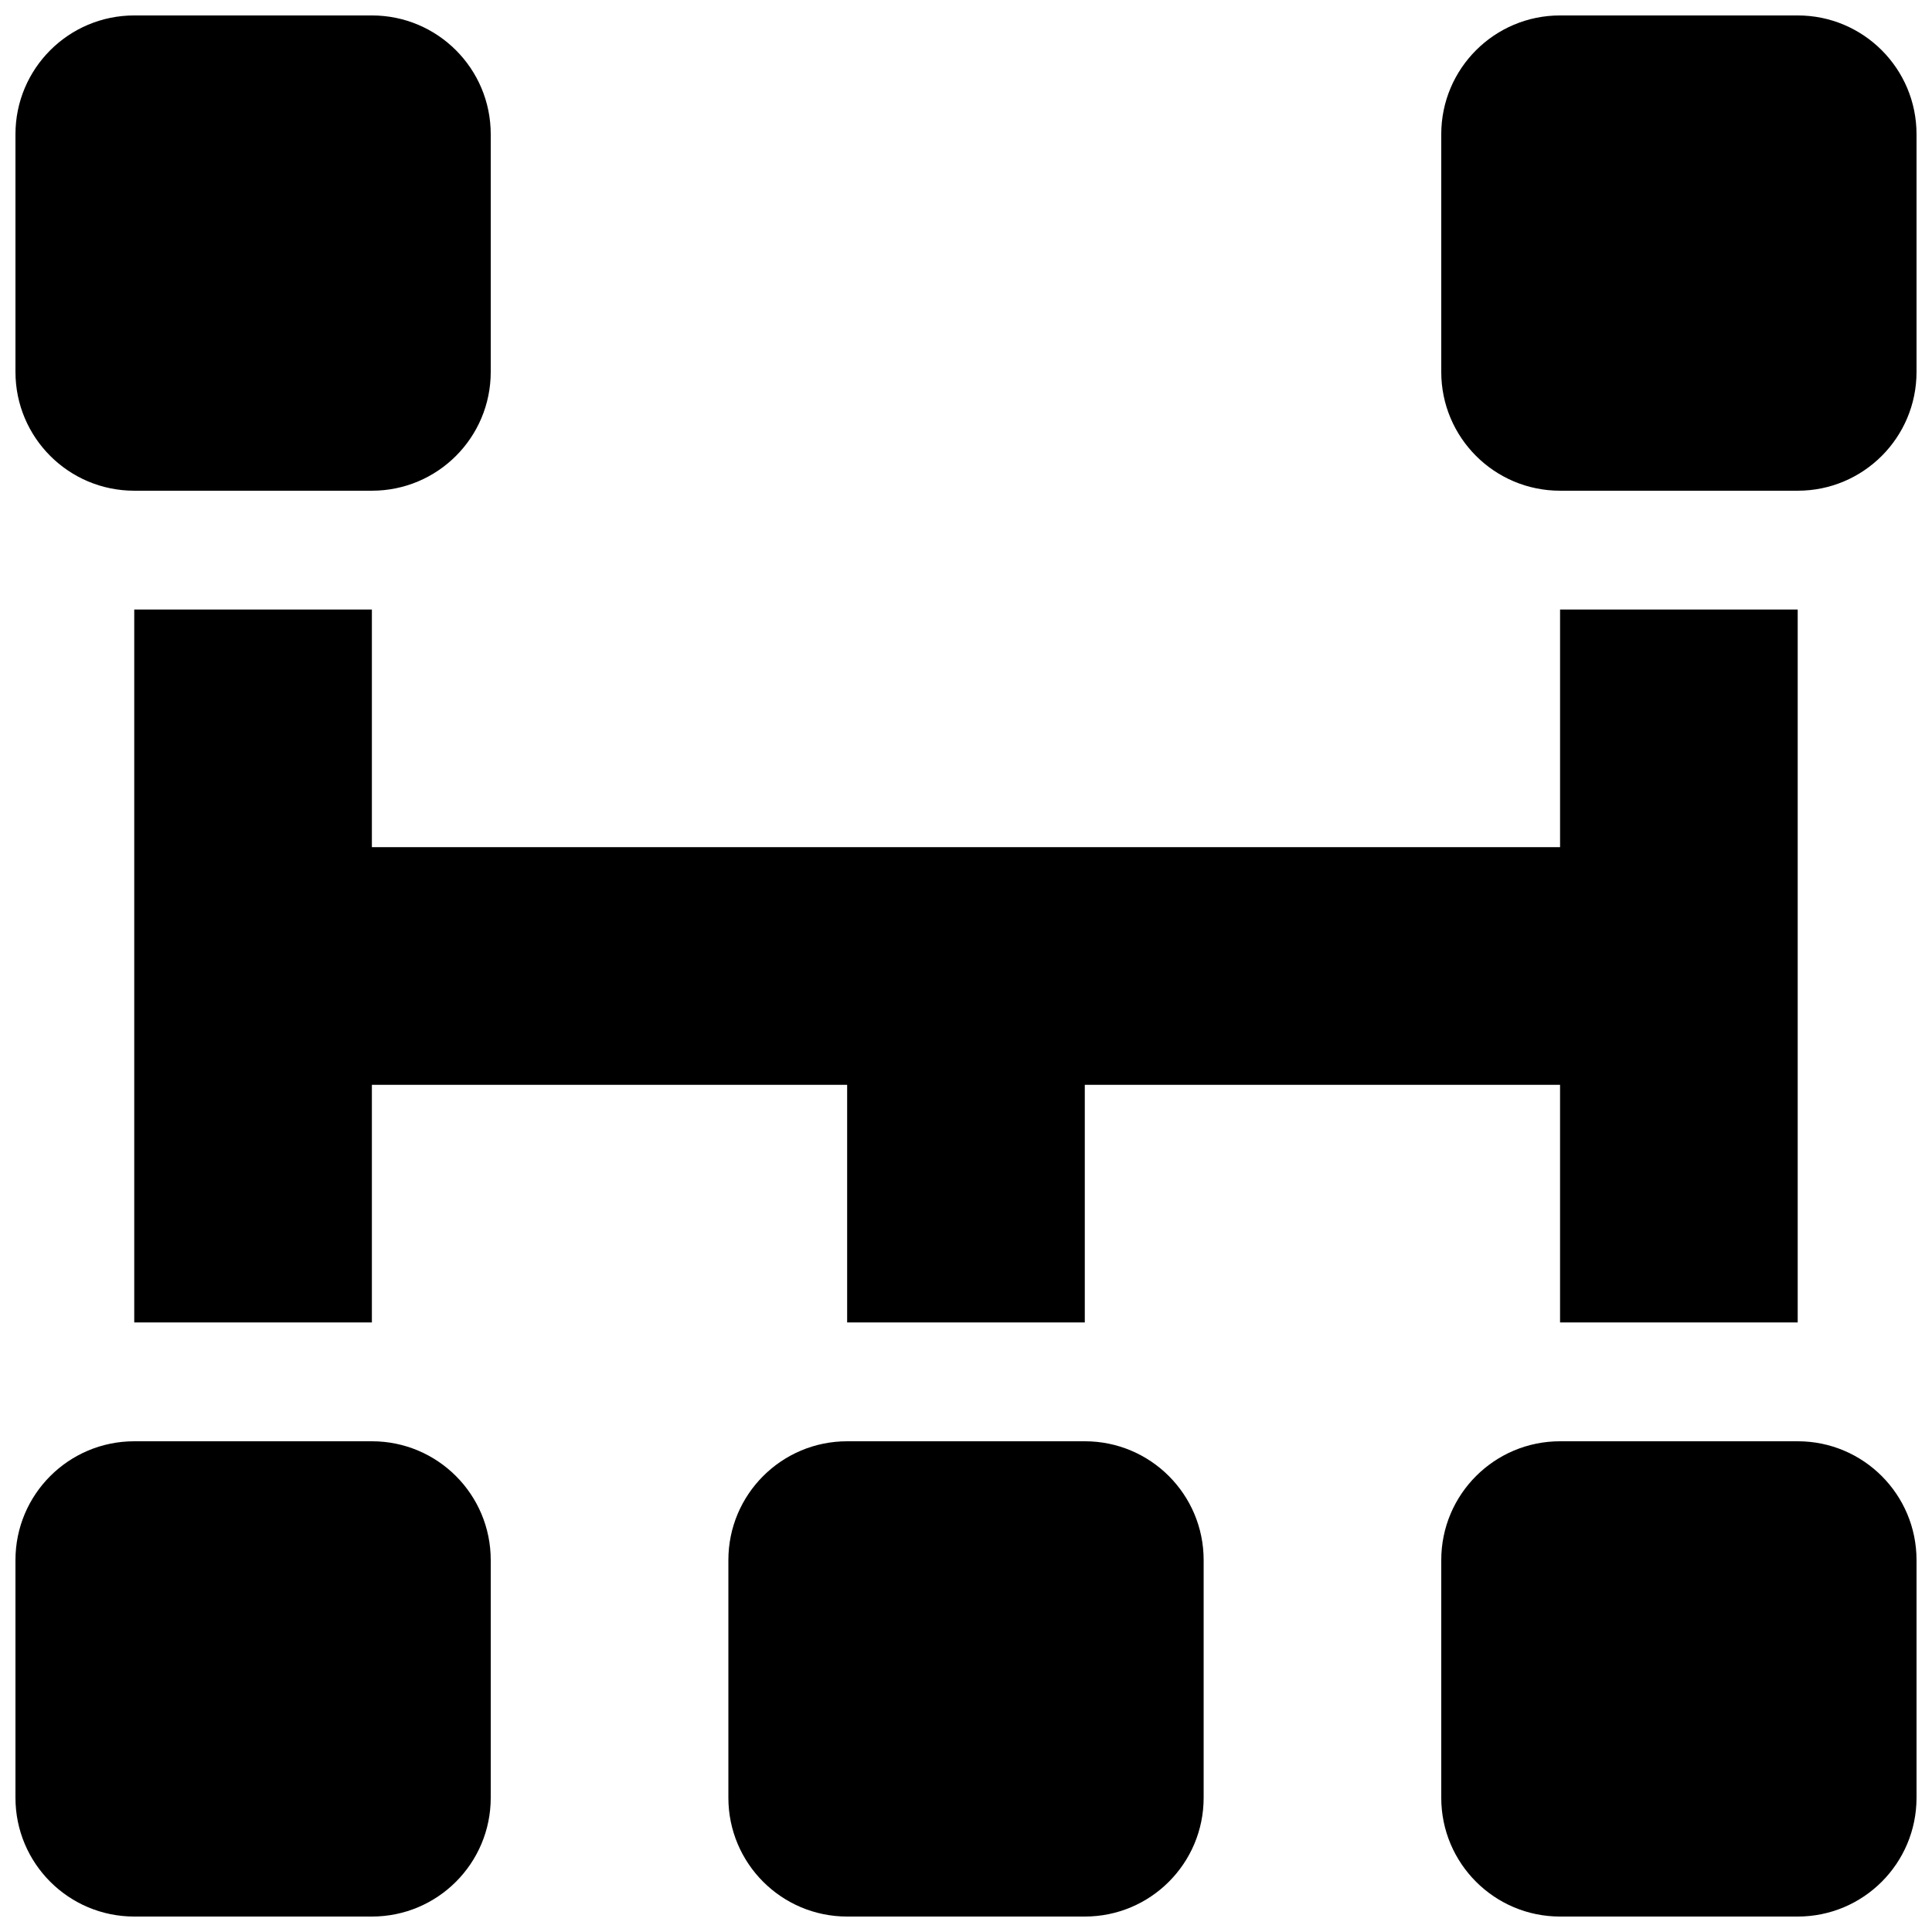 <?xml version="1.0" encoding="UTF-8"?>
<!-- Uploaded to: SVG Repo, www.svgrepo.com, Generator: SVG Repo Mixer Tools -->
<svg width="800px" height="800px" version="1.1" viewBox="144 144 512 512" xmlns="http://www.w3.org/2000/svg">
 <defs>
  <clipPath id="e">
   <path d="m148.09 525h126.91v126.9h-126.91z"/>
  </clipPath>
  <clipPath id="d">
   <path d="m337 525h126v126.9h-126z"/>
  </clipPath>
  <clipPath id="c">
   <path d="m525 525h126.9v126.9h-126.9z"/>
  </clipPath>
  <clipPath id="b">
   <path d="m148.09 148.09h126.91v126.91h-126.91z"/>
  </clipPath>
  <clipPath id="a">
   <path d="m525 148.09h126.9v126.91h-126.9z"/>
  </clipPath>
 </defs>
 <g clip-path="url(#e)">
  <path d="m274.05 557.44c0-17.398-14.09-31.488-31.488-31.488h-62.977c-17.398 0-31.488 14.09-31.488 31.488v62.977c0 17.398 14.09 31.488 31.488 31.488h62.977c17.398 0 31.488-14.09 31.488-31.488z"/>
 </g>
 <g clip-path="url(#d)">
  <path d="m462.98 557.44c0-17.398-14.09-31.488-31.488-31.488h-62.977c-17.398 0-31.488 14.09-31.488 31.488v62.977c0 17.398 14.09 31.488 31.488 31.488h62.977c17.398 0 31.488-14.09 31.488-31.488z"/>
 </g>
 <g clip-path="url(#c)">
  <path d="m651.9 557.44c0-17.398-14.09-31.488-31.488-31.488h-62.977c-17.398 0-31.488 14.09-31.488 31.488v62.977c0 17.398 14.09 31.488 31.488 31.488h62.977c17.398 0 31.488-14.09 31.488-31.488z"/>
 </g>
 <path d="m620.41 494.46v-188.93h-62.977v62.977h-314.88v-62.977h-62.977v188.93h62.977v-62.973h125.95v62.973h62.977v-62.973h125.95v62.973z"/>
 <g clip-path="url(#b)">
  <path d="m274.05 179.58c0-17.398-14.09-31.488-31.488-31.488h-62.977c-17.398 0-31.488 14.09-31.488 31.488v62.977c0 17.398 14.09 31.488 31.488 31.488h62.977c17.398 0 31.488-14.09 31.488-31.488z"/>
 </g>
 <g clip-path="url(#a)">
  <path d="m651.9 179.58c0-17.398-14.09-31.488-31.488-31.488h-62.977c-17.398 0-31.488 14.09-31.488 31.488v62.977c0 17.398 14.09 31.488 31.488 31.488h62.977c17.398 0 31.488-14.09 31.488-31.488z"/>
 </g>
</svg>